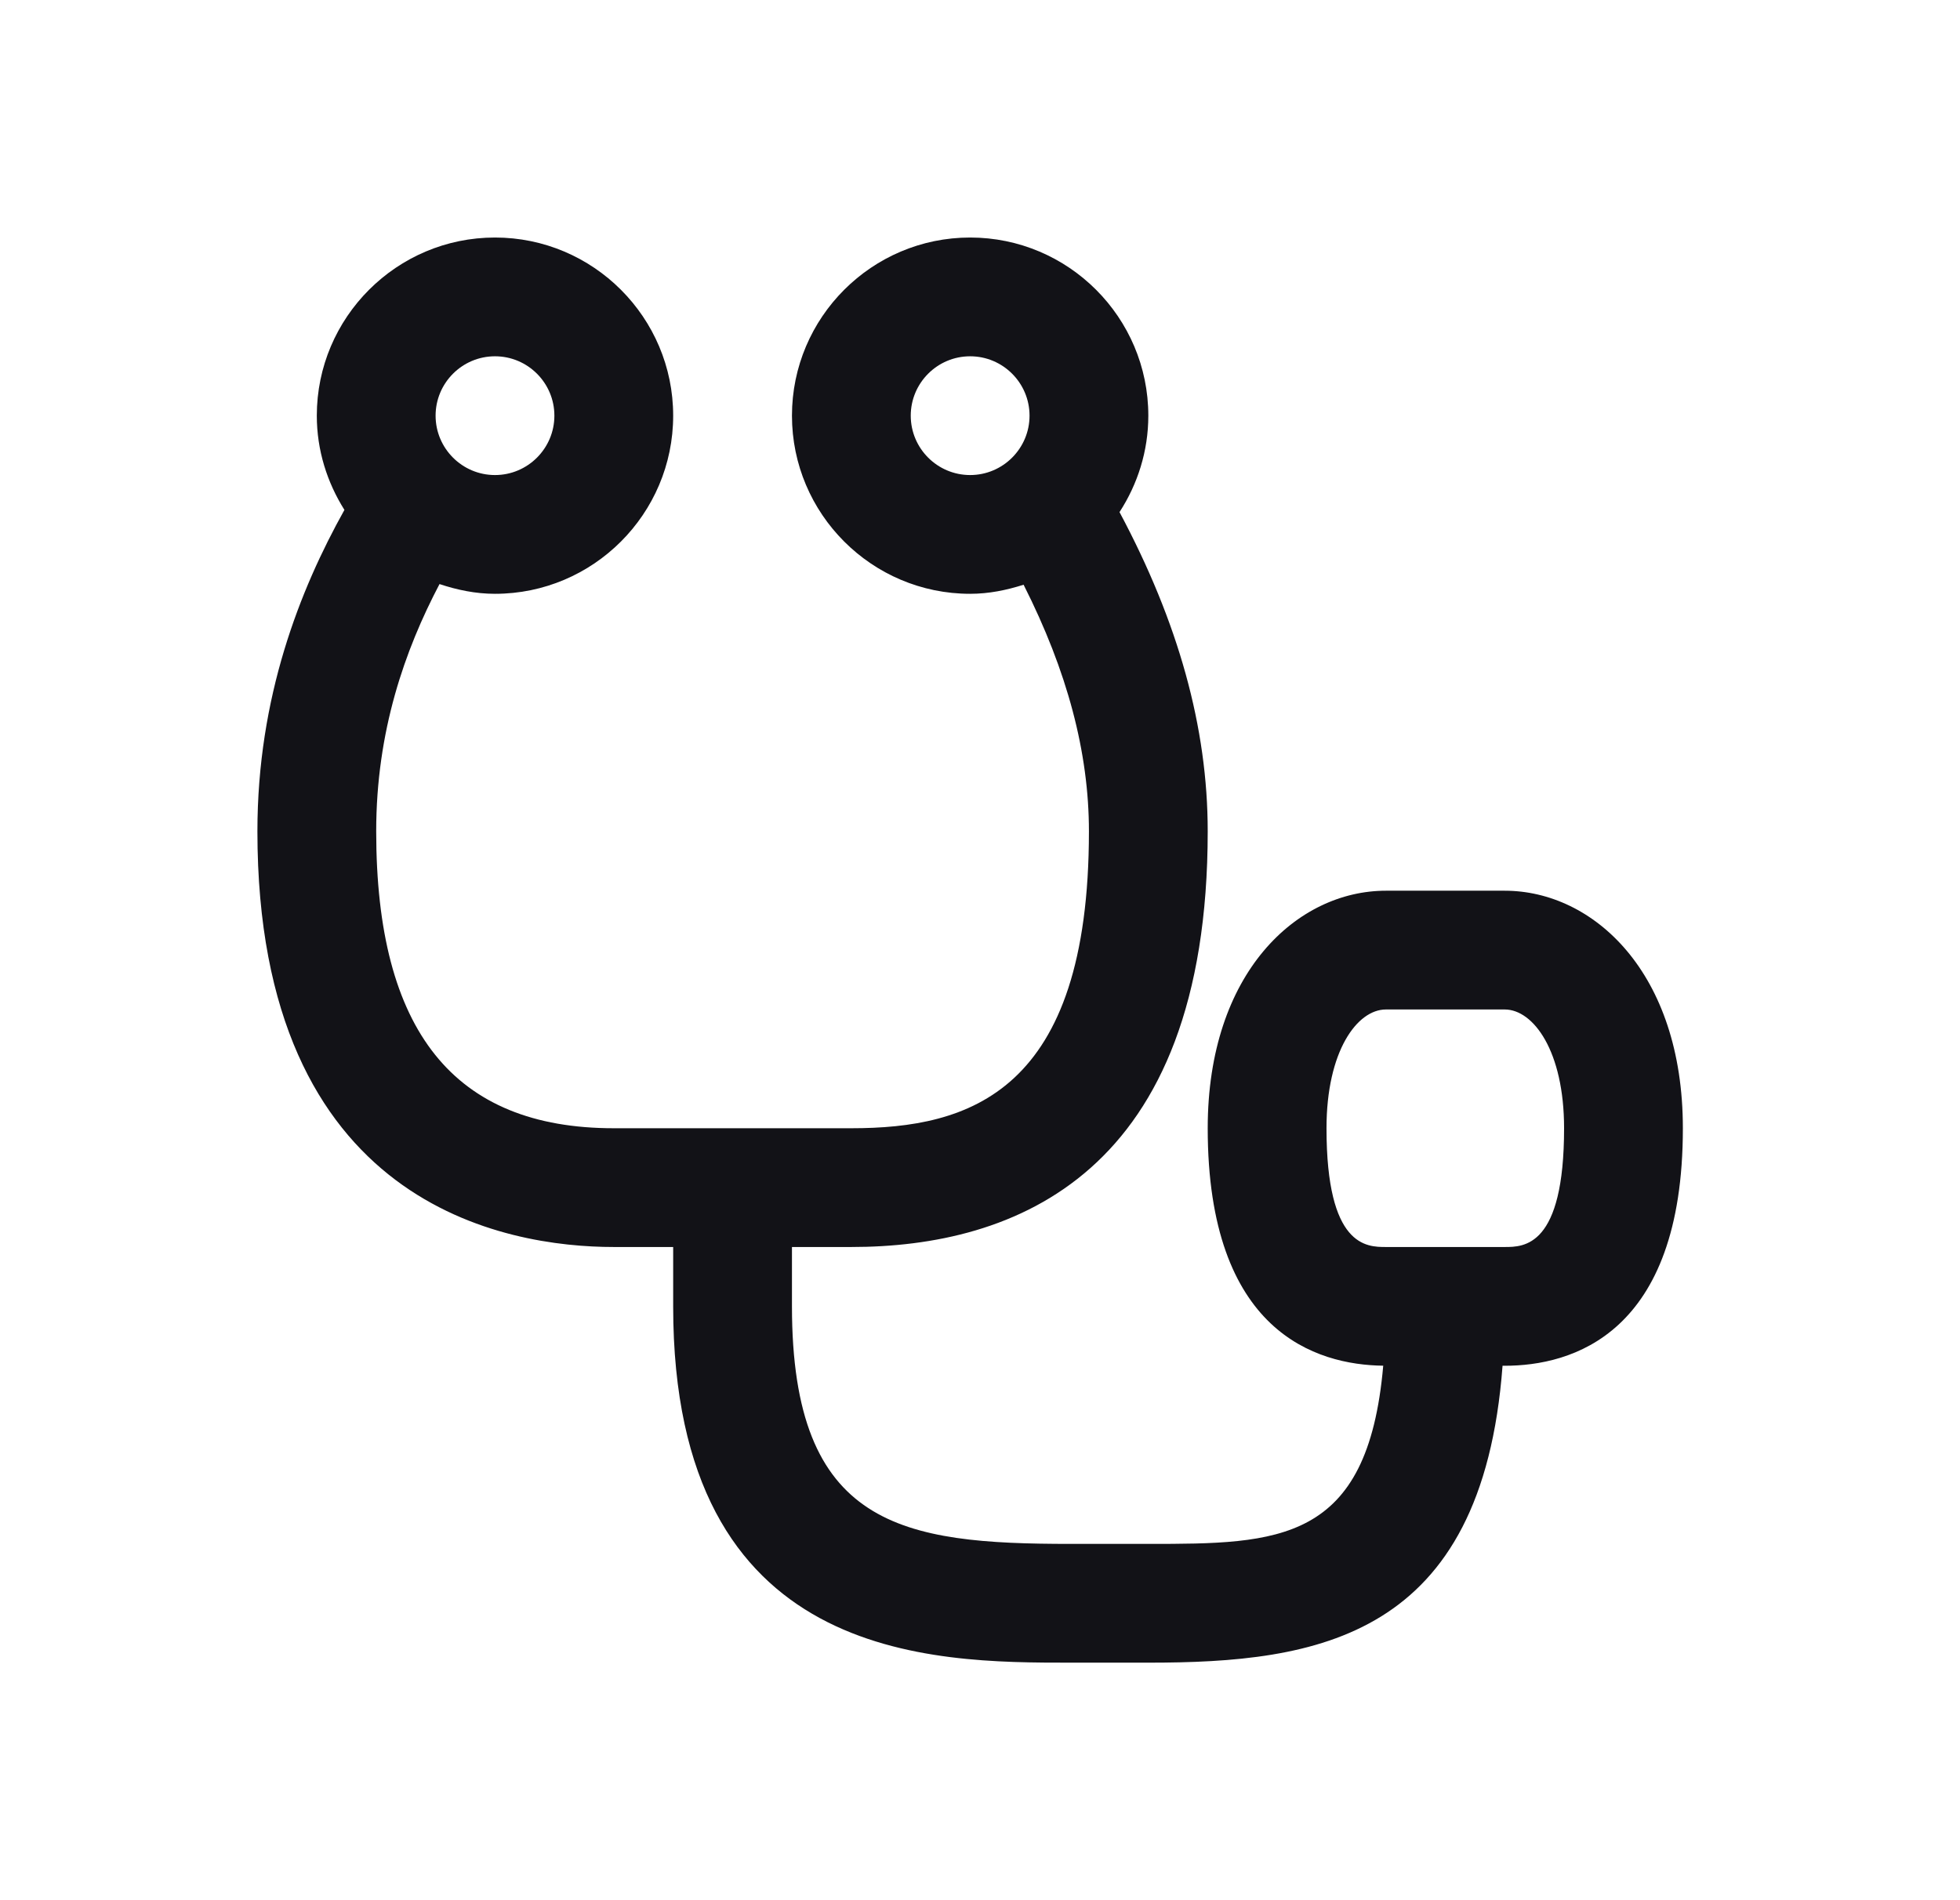 <svg width="33" height="32" viewBox="0 0 33 32" fill="none" xmlns="http://www.w3.org/2000/svg">
<g clip-path="url(#clip0_4_71)">
<path fill-rule="evenodd" clip-rule="evenodd" d="M25.334 21H23.334C23.01 21 22.334 21 22.334 19C22.334 17.701 22.85 17 23.334 17H25.334C25.818 17 26.334 17.701 26.334 19C26.334 21 25.658 21 25.334 21ZM8.334 6C8.886 6 9.334 6.449 9.334 7C9.334 7.551 8.886 8 8.334 8C7.782 8 7.334 7.551 7.334 7C7.334 6.449 7.782 6 8.334 6ZM15.334 7C15.334 6.449 15.782 6 16.334 6C16.886 6 17.334 6.449 17.334 7C17.334 7.551 16.886 8 16.334 8C15.782 8 15.334 7.551 15.334 7ZM25.334 15H23.334C21.843 15 20.334 16.374 20.334 19C20.334 22.436 22.165 22.985 23.289 22.999C23.029 25.989 21.521 26 19.334 26H18.029C15.193 26 13.334 25.722 13.334 22V21H14.334C17.071 21 20.334 19.786 20.334 14C20.334 12.251 19.841 10.482 18.849 8.624C19.153 8.155 19.334 7.599 19.334 7C19.334 5.346 17.988 4 16.334 4C14.68 4 13.334 5.346 13.334 7C13.334 8.654 14.68 10 16.334 10C16.65 10 16.948 9.938 17.234 9.847C17.97 11.303 18.334 12.673 18.334 14C18.334 18.406 16.312 19 14.334 19H10.334C7.643 19 6.334 17.364 6.334 14C6.334 12.311 6.818 10.944 7.4 9.836C7.695 9.934 8.006 10 8.334 10C9.988 10 11.334 8.654 11.334 7C11.334 5.346 9.988 4 8.334 4C6.68 4 5.334 5.346 5.334 7C5.334 7.584 5.509 8.126 5.799 8.587C5.048 9.933 4.334 11.737 4.334 14C4.334 20.318 8.53 21 10.334 21H11.334V22C11.334 28 15.689 28 18.029 28H19.334C22.176 28 24.954 27.593 25.298 23H25.334C26.454 23 28.334 22.48 28.334 19C28.334 16.374 26.825 15 25.334 15Z" fill="#121217"/>
</g>
<defs>
<clipPath id="clip0_4_71">
<rect width="32" height="32" fill="white" transform="translate(0.333)"/>
</clipPath>
</defs>
</svg>
